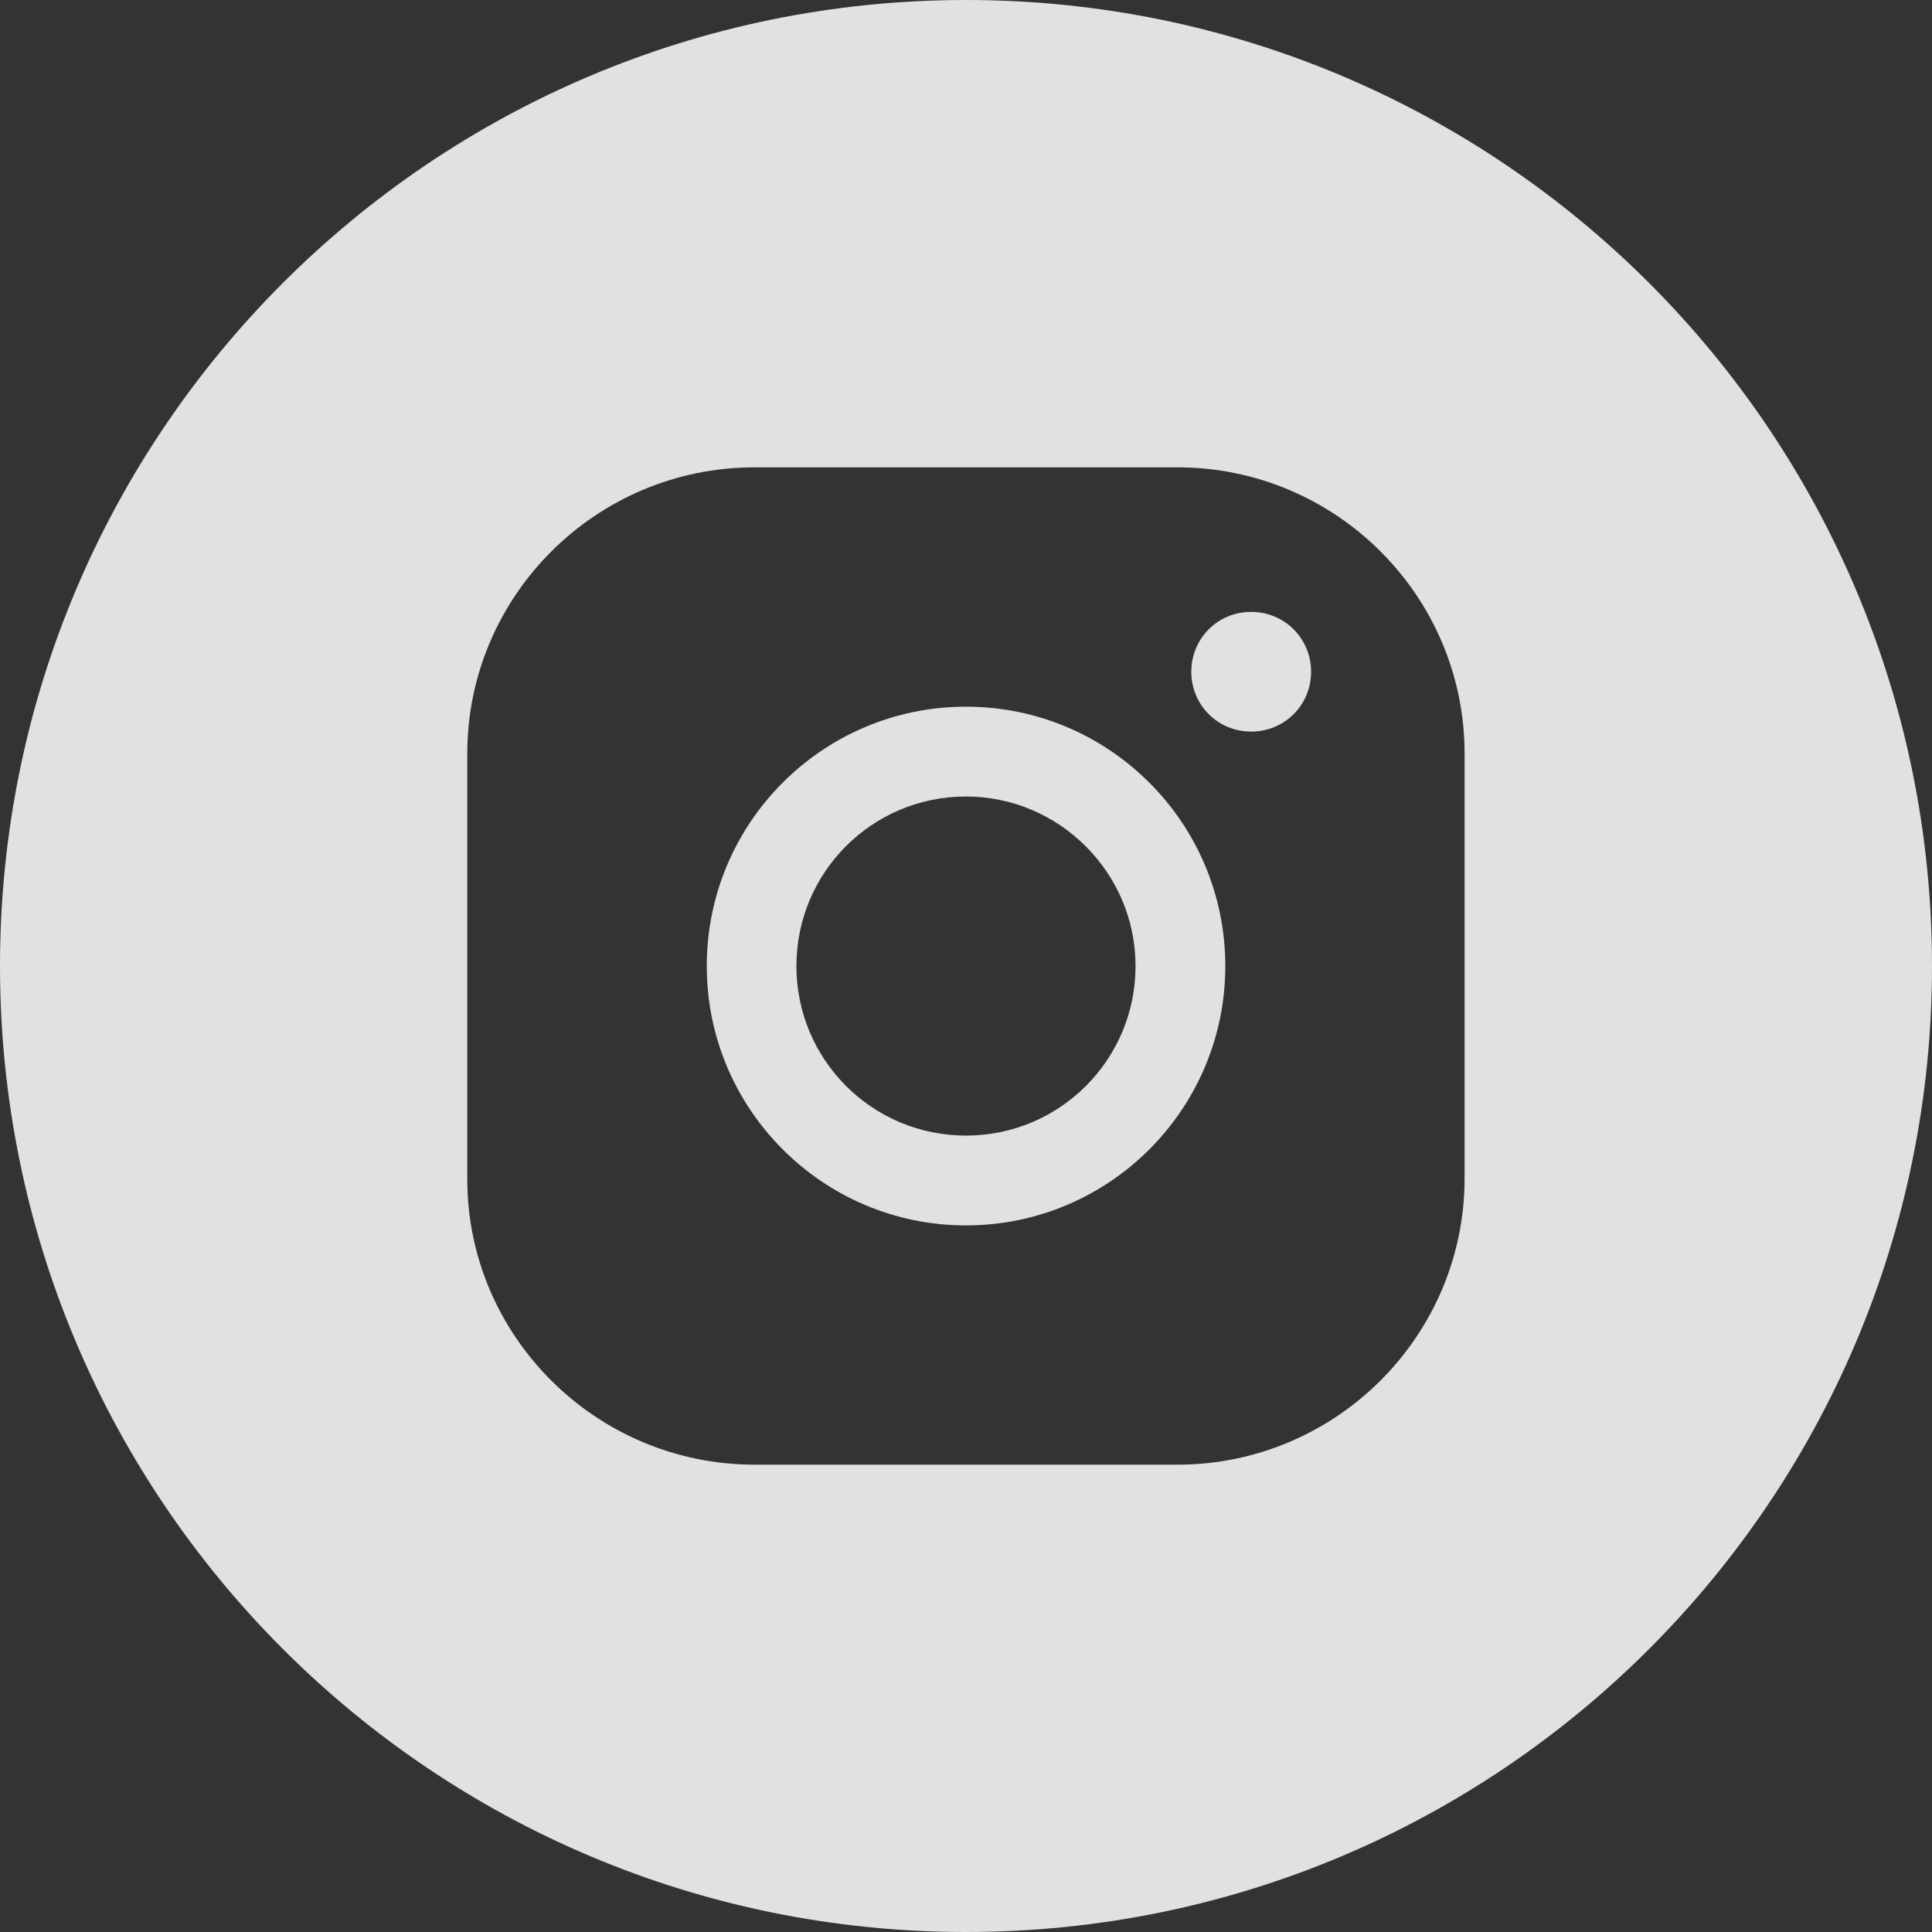 <?xml version="1.0" encoding="UTF-8"?> <svg xmlns="http://www.w3.org/2000/svg" width="45" height="45" viewBox="0 0 45 45" fill="none"><rect x="0" y="0" width="45" height="45" fill="#333333" stroke="none"/> <g opacity="0.85"> <path d="M22.499 16.46C19.168 16.46 16.462 19.162 16.462 22.501C16.462 25.837 19.169 28.542 22.499 28.542C25.831 28.542 28.54 25.837 28.54 22.501C28.54 19.162 25.831 16.46 22.499 16.46ZM22.499 26.45C20.312 26.45 18.55 24.681 18.55 22.501C18.55 20.32 20.312 18.552 22.499 18.552C24.664 18.552 26.449 20.32 26.449 22.501C26.449 24.681 24.687 26.45 22.499 26.45Z" fill="white"></path> <path d="M29.142 14.252C28.365 14.252 27.748 14.87 27.748 15.647C27.748 16.423 28.365 17.04 29.142 17.04C29.919 17.04 30.538 16.423 30.538 15.647C30.538 14.87 29.918 14.252 29.142 14.252Z" fill="white"></path> <path d="M22.502 0C10.073 0 0 10.071 0 22.5C0 34.926 10.073 45 22.502 45C34.924 45 45 34.927 45 22.5C45 10.071 34.924 0 22.502 0ZM34.113 27.447C34.113 31.118 31.115 34.115 27.423 34.115H17.576C13.882 34.115 10.884 31.117 10.884 27.47V17.552C10.884 13.882 13.88 10.885 17.576 10.885H27.423C31.117 10.885 34.113 13.882 34.113 17.552V27.447Z" fill="white"></path> </g> </svg> 